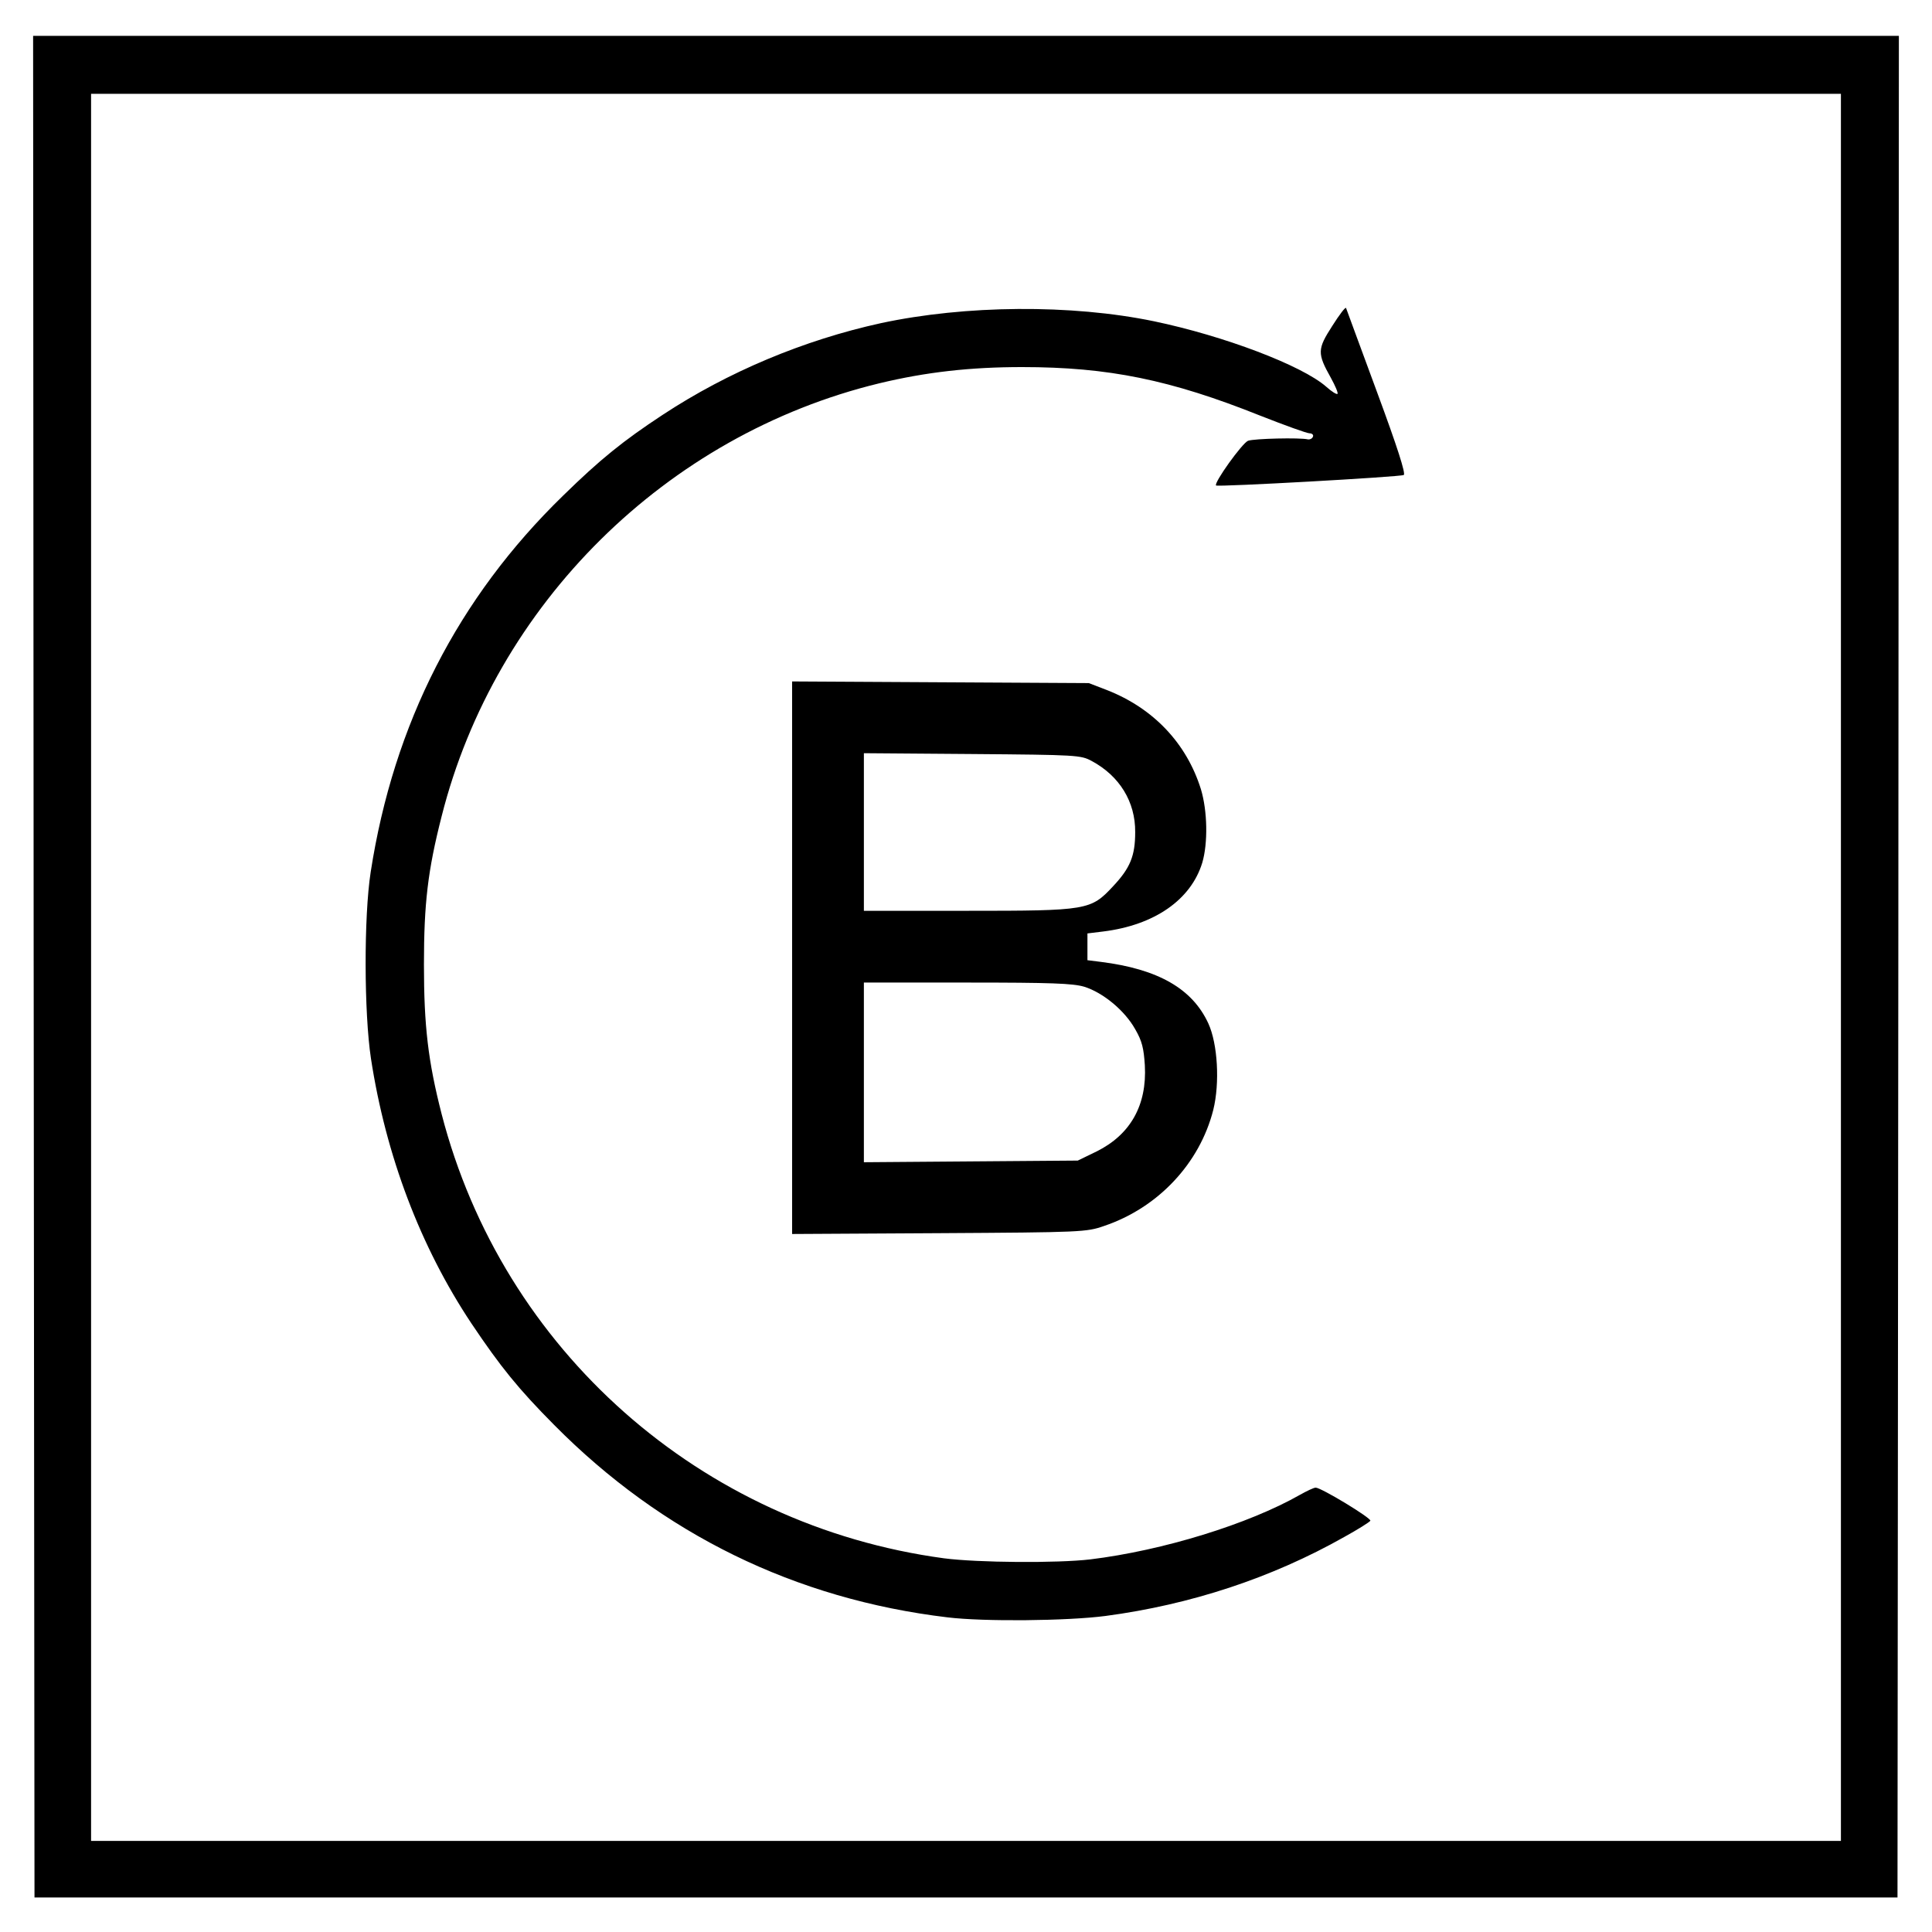 <?xml version="1.0" standalone="no"?>
<!DOCTYPE svg PUBLIC "-//W3C//DTD SVG 20010904//EN"
 "http://www.w3.org/TR/2001/REC-SVG-20010904/DTD/svg10.dtd">
<svg version="1.0" xmlns="http://www.w3.org/2000/svg"
 width="700pt" height="700pt" viewBox="0 0 700 700"
 preserveAspectRatio="xMidYMid meet">
<g transform="translate(0,700) scale(0.1,-0.1)"
fill="#000000" stroke="none">
<path d="M122 3498 l3 -3373 3375 0 3375 0 3 3373 2 3372 -3380 0 -3380 0 2
-3372z m6548 -3 l0 -3165 -3170 0 -3170 0 0 3165 0 3165 3170 0 3170 0 0
-3165z"/>
<path d="M4827 5819 c-54 -84 -55 -99 -5 -188 16 -29 27 -55 24 -58 -3 -3 -21
8 -41 26 -88 77 -370 184 -624 237 -299 62 -683 59 -990 -7 -278 -61 -553
-176 -790 -332 -143 -94 -226 -161 -360 -292 -382 -371 -615 -828 -698 -1365
-25 -162 -24 -510 1 -675 54 -352 179 -682 364 -960 106 -158 170 -237 300
-368 391 -395 873 -631 1425 -697 132 -16 433 -13 572 5 309 41 603 138 865
286 49 27 92 54 95 59 5 9 -178 120 -198 120 -7 0 -32 -12 -57 -26 -186 -106
-497 -202 -760 -234 -120 -14 -407 -12 -530 4 -881 119 -1599 754 -1820 1610
-49 191 -64 319 -64 541 0 222 14 341 64 537 194 769 814 1382 1585 1569 170
41 331 59 518 59 313 0 538 -46 863 -176 89 -35 169 -64 179 -64 9 0 15 -6 12
-12 -2 -7 -11 -11 -18 -10 -29 7 -195 3 -217 -5 -21 -8 -125 -153 -116 -162 5
-6 668 31 680 38 8 4 -23 101 -97 301 -60 162 -110 299 -112 304 -2 5 -24 -24
-50 -65z"/>
<path d="M2870 3530 l0 -1001 533 3 c517 3 534 4 597 26 196 66 347 227 396
421 24 97 16 239 -18 313 -58 126 -182 197 -390 223 l-48 6 0 48 0 49 57 7
c186 23 318 115 359 249 21 71 19 188 -5 267 -52 166 -172 293 -341 359 l-65
25 -537 3 -538 3 0 -1001z m1085 713 c101 -54 159 -148 158 -258 0 -86 -18
-130 -80 -196 -81 -87 -92 -89 -528 -89 l-375 0 0 285 0 286 393 -3 c379 -3
393 -4 432 -25z m-27 -818 c68 -21 147 -86 185 -154 25 -43 31 -69 35 -131 8
-144 -52 -251 -175 -312 l-68 -33 -387 -3 -388 -3 0 326 0 325 373 0 c307 0
383 -3 425 -15z"/>
</g>
</svg>
